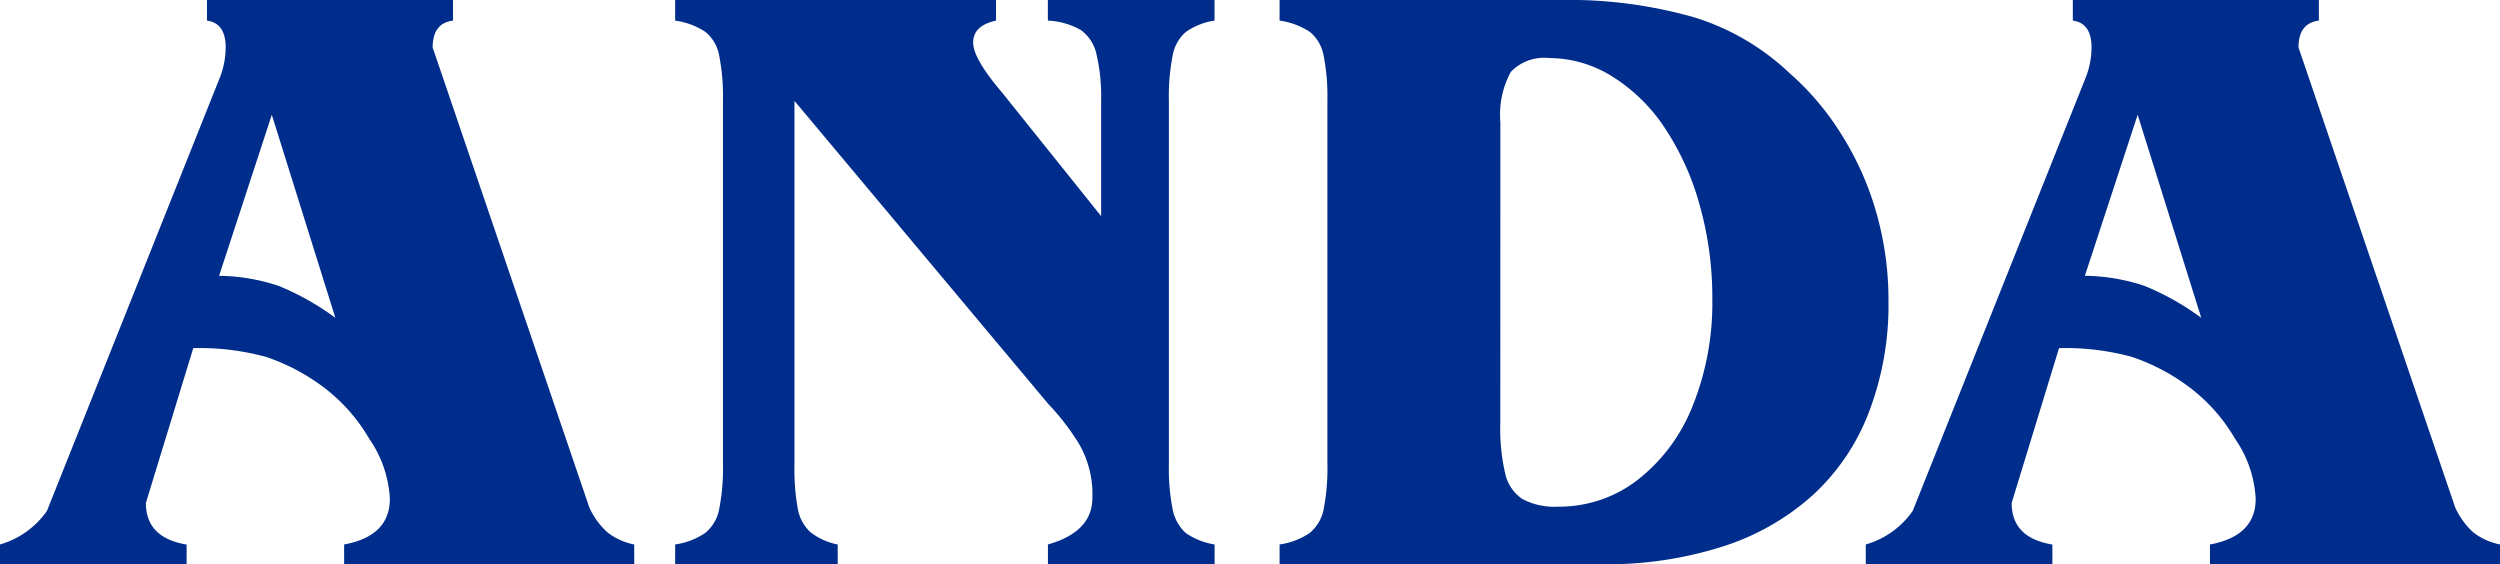 <svg xmlns="http://www.w3.org/2000/svg" width="161.5" height="36.45" viewBox="0 0 161.5 36.45">
    <defs>
        <clipPath id="feuiyxq6la">
            <path data-name="Rectangle 46" style="fill:none" d="M0 0h161.5v36.45H0z"/>
        </clipPath>
    </defs>
    <g data-name="Group 192" style="clip-path:url(#feuiyxq6la)">
        <path data-name="Path 82" d="m12.485 22.489-3.061 10q0 2.255 2.631 2.689v1.272H0v-1.277A5.566 5.566 0 0 0 3.034 33L14.23 4.943a5.416 5.416 0 0 0 .349-1.874q0-1.575-1.208-1.738V0h15.894v1.331q-1.316.163-1.315 1.738l10.121 29.714a4.832 4.832 0 0 0 1.182 1.617 4.1 4.1 0 0 0 1.718.774v1.276h-18.74v-1.277q2.953-.543 2.954-2.961a7.508 7.508 0 0 0-1.342-3.884 11.227 11.227 0 0 0-2.765-3.178 13.137 13.137 0 0 0-3.878-2.09 16.239 16.239 0 0 0-4.712-.57m1.665-4.672a12.514 12.514 0 0 1 3.847.651 16.834 16.834 0 0 1 3.665 2.064L17.559 7.415z" style="fill:#002d8c"/>
        <path data-name="Path 83" d="M532.682 13.961V6.519a12.047 12.047 0 0 0-.3-3.015 2.61 2.61 0 0 0-1.007-1.562 4.71 4.71 0 0 0-2.135-.611V0h10.767v1.331a4.356 4.356 0 0 0-1.853.733A2.633 2.633 0 0 0 537.3 3.6a13.662 13.662 0 0 0-.242 2.92v23.466a13.692 13.692 0 0 0 .242 2.906 2.76 2.76 0 0 0 .859 1.548 4.565 4.565 0 0 0 1.853.733v1.277h-10.767v-1.277q2.873-.815 2.873-3.015a6.55 6.55 0 0 0-.819-3.409 15.227 15.227 0 0 0-2.027-2.648l-16.4-19.583v23.468a14.409 14.409 0 0 0 .215 2.879 2.716 2.716 0 0 0 .792 1.494 4.184 4.184 0 0 0 1.785.815v1.276h-10.5v-1.277a4.646 4.646 0 0 0 1.946-.747 2.6 2.6 0 0 0 .9-1.548 13.494 13.494 0 0 0 .242-2.893V6.519a13.667 13.667 0 0 0-.242-2.92 2.568 2.568 0 0 0-.886-1.535 4.7 4.7 0 0 0-1.96-.733V0h20.727v1.331q-1.477.326-1.477 1.412 0 1.032 1.8 3.151z" transform="translate(-461.549)" style="fill:#002d8c"/>
        <path data-name="Path 84" d="M960.543 6.519A13.662 13.662 0 0 0 960.3 3.6a2.567 2.567 0 0 0-.886-1.535 4.7 4.7 0 0 0-1.96-.733V0h17.989a29.666 29.666 0 0 1 8.779 1.114 15.66 15.66 0 0 1 6.178 3.612 17.594 17.594 0 0 1 3.437 4.1 19.374 19.374 0 0 1 2.2 5.025 20.587 20.587 0 0 1 .752 5.568 19.379 19.379 0 0 1-1.262 7.2 14.052 14.052 0 0 1-3.625 5.364 15.92 15.92 0 0 1-5.839 3.327 24.6 24.6 0 0 1-7.746 1.141h-20.862v-1.278a4.664 4.664 0 0 0 1.933-.733 2.624 2.624 0 0 0 .913-1.548 13.691 13.691 0 0 0 .242-2.906zm11.169 20.805a12.793 12.793 0 0 0 .322 3.287 2.661 2.661 0 0 0 1.114 1.63 4.407 4.407 0 0 0 2.3.489 8.28 8.28 0 0 0 5.115-1.711 11.318 11.318 0 0 0 3.557-4.753 17.81 17.81 0 0 0 1.289-6.953 22 22 0 0 0-.819-6.07 17.29 17.29 0 0 0-2.255-4.984 11.153 11.153 0 0 0-3.383-3.314 7.709 7.709 0 0 0-4.094-1.195 2.961 2.961 0 0 0-2.47.9 5.8 5.8 0 0 0-.671 3.259z" transform="translate(-874.793)" style="fill:#002d8c"/>
        <path data-name="Path 85" d="m1408.55 22.489-3.061 10q0 2.255 2.631 2.689v1.272h-12.055v-1.277A5.567 5.567 0 0 0 1399.1 33l11.2-28.057a5.415 5.415 0 0 0 .349-1.874q0-1.575-1.208-1.738V0h15.894v1.331q-1.315.163-1.315 1.738l10.122 29.714a4.832 4.832 0 0 0 1.181 1.616 4.1 4.1 0 0 0 1.719.774v1.277H1418.3v-1.277q2.953-.543 2.954-2.961a7.509 7.509 0 0 0-1.343-3.884 11.225 11.225 0 0 0-2.765-3.178 13.138 13.138 0 0 0-3.88-2.091 16.24 16.24 0 0 0-4.712-.57m1.665-4.672a12.513 12.513 0 0 1 3.853.652 16.832 16.832 0 0 1 3.665 2.064l-4.108-13.119z" transform="translate(-1275.536)" style="fill:#002d8c"/>
    </g>
</svg>
